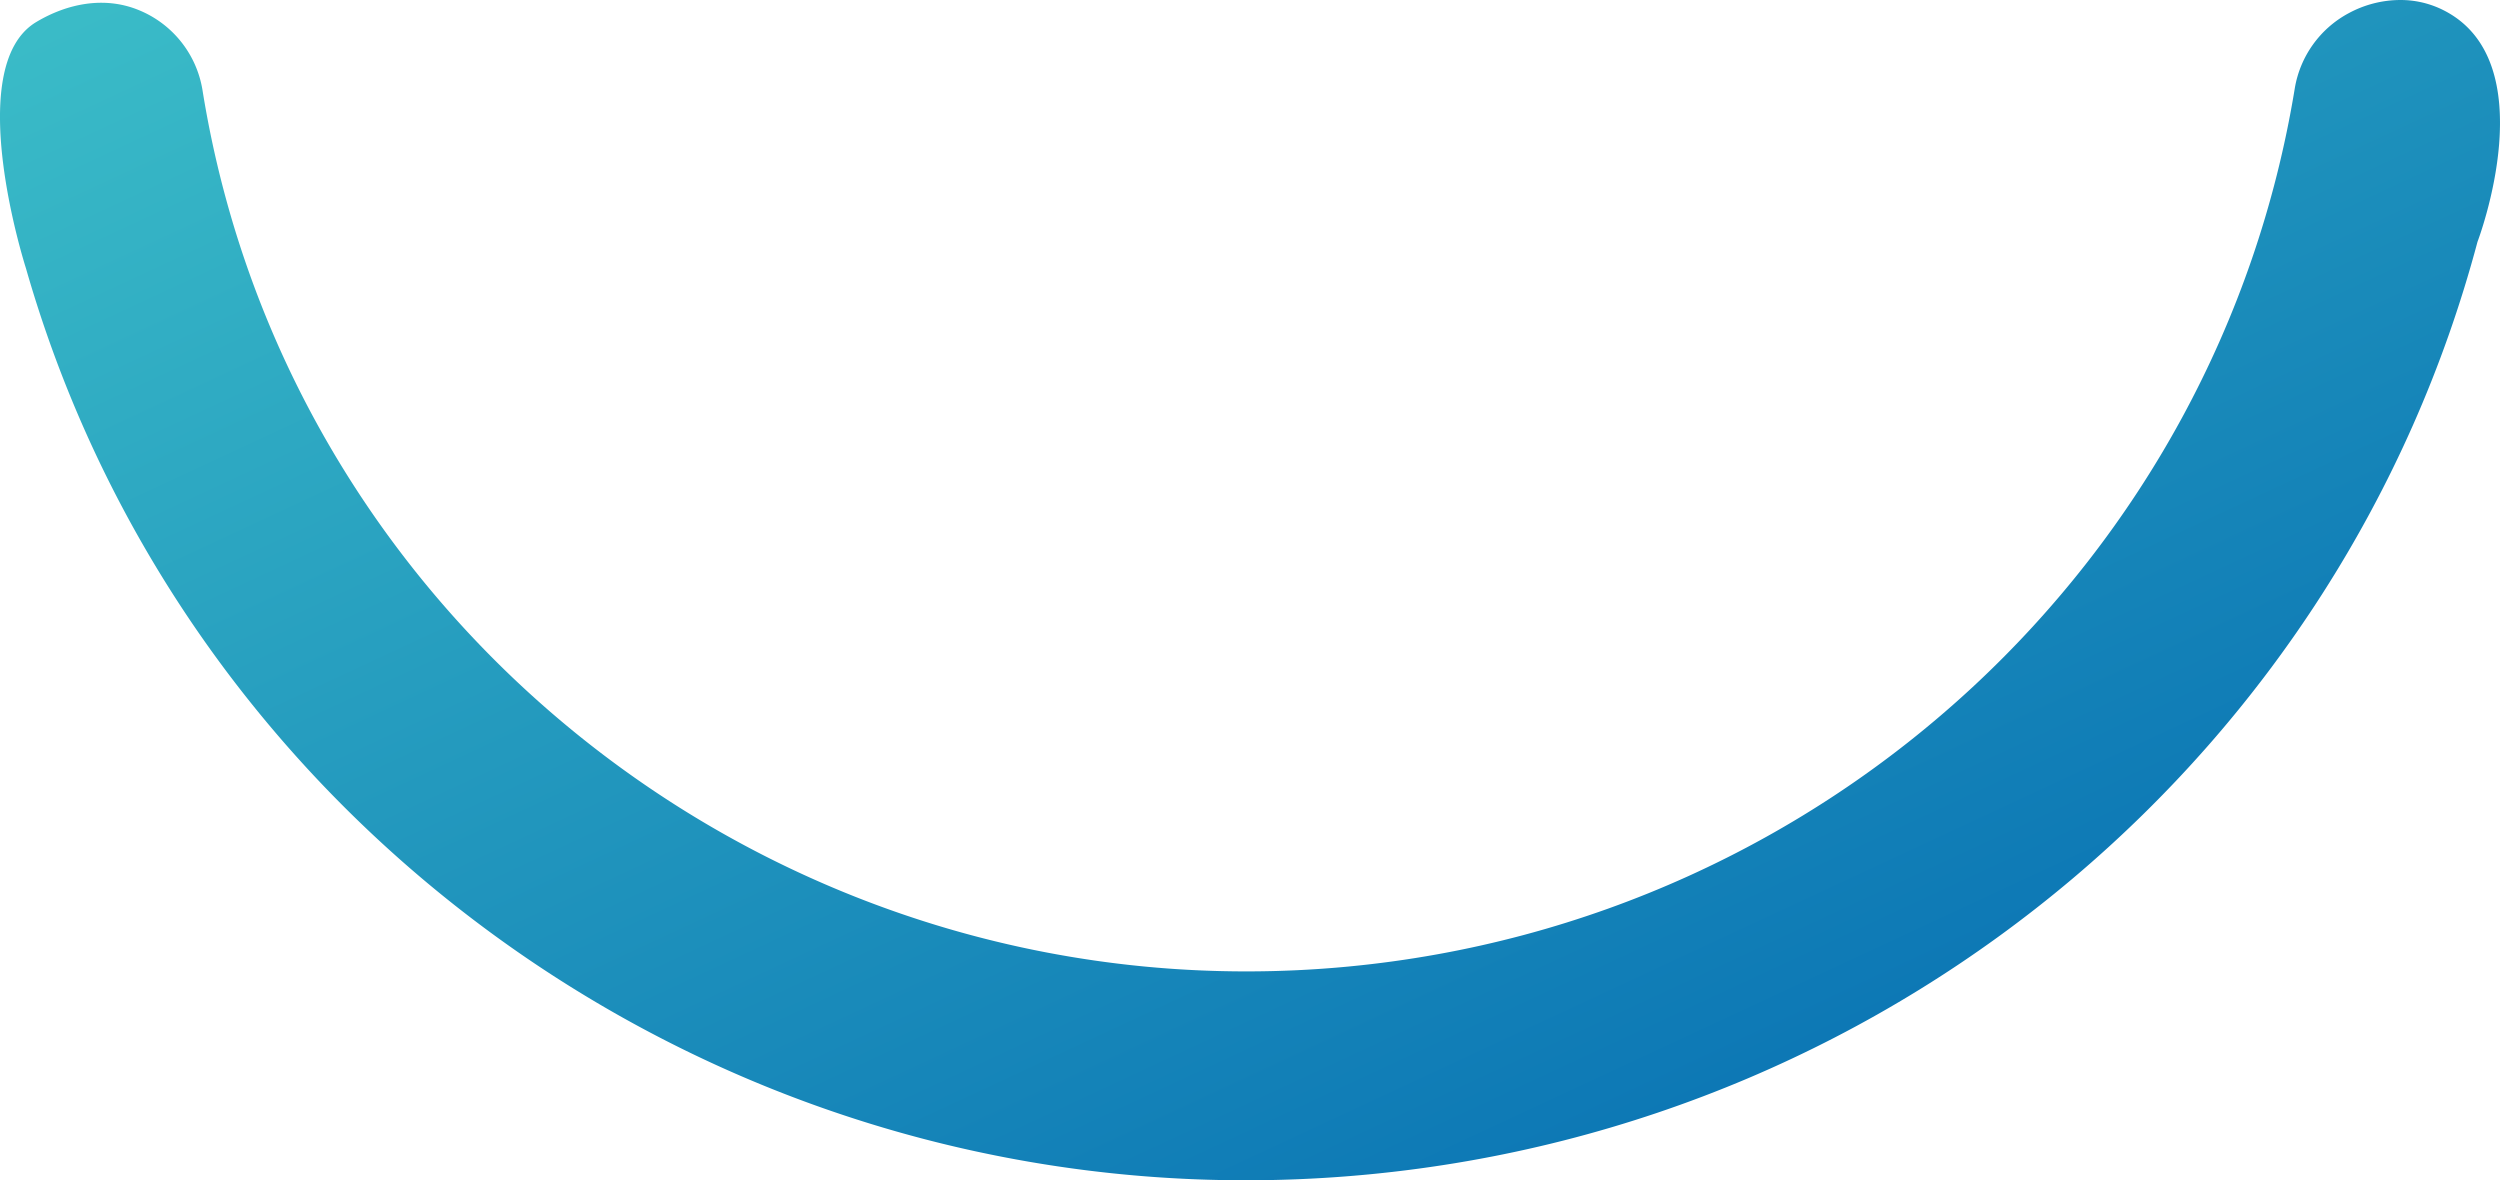 <?xml version="1.0" encoding="UTF-8"?> <svg xmlns="http://www.w3.org/2000/svg" xmlns:xlink="http://www.w3.org/1999/xlink" width="374.68" height="176.893" viewBox="0 0 374.68 176.893"><defs><linearGradient id="linear-gradient" x2="0.987" y2="1" gradientUnits="objectBoundingBox"><stop offset="0" stop-color="#3cbec8"></stop><stop offset="1" stop-color="#0065b0"></stop></linearGradient></defs><path id="Path_53" data-name="Path 53" d="M578.344,222.927a15.714,15.714,0,0,0-8.005,11.246C558.776,304.784,500.462,358.9,428.517,365.764c-83.206,7.945-158.648-49.769-171.752-131.366a15.659,15.659,0,0,0-9.575-11.989c-5.077-2.077-10.64-1.016-15.346,1.805-11.234,6.733-1.538,36.893-1.538,36.893C254.968,347.3,339.249,405.73,431.491,396.923c80.056-7.643,146.05-64.04,166.234-139.769,0,0,10.48-27.416-5.5-34.914a14.3,14.3,0,0,0-6.094-1.333,16.339,16.339,0,0,0-7.785,2.02" transform="translate(-226.419 -220.907)" fill="url(#linear-gradient)"></path></svg> 